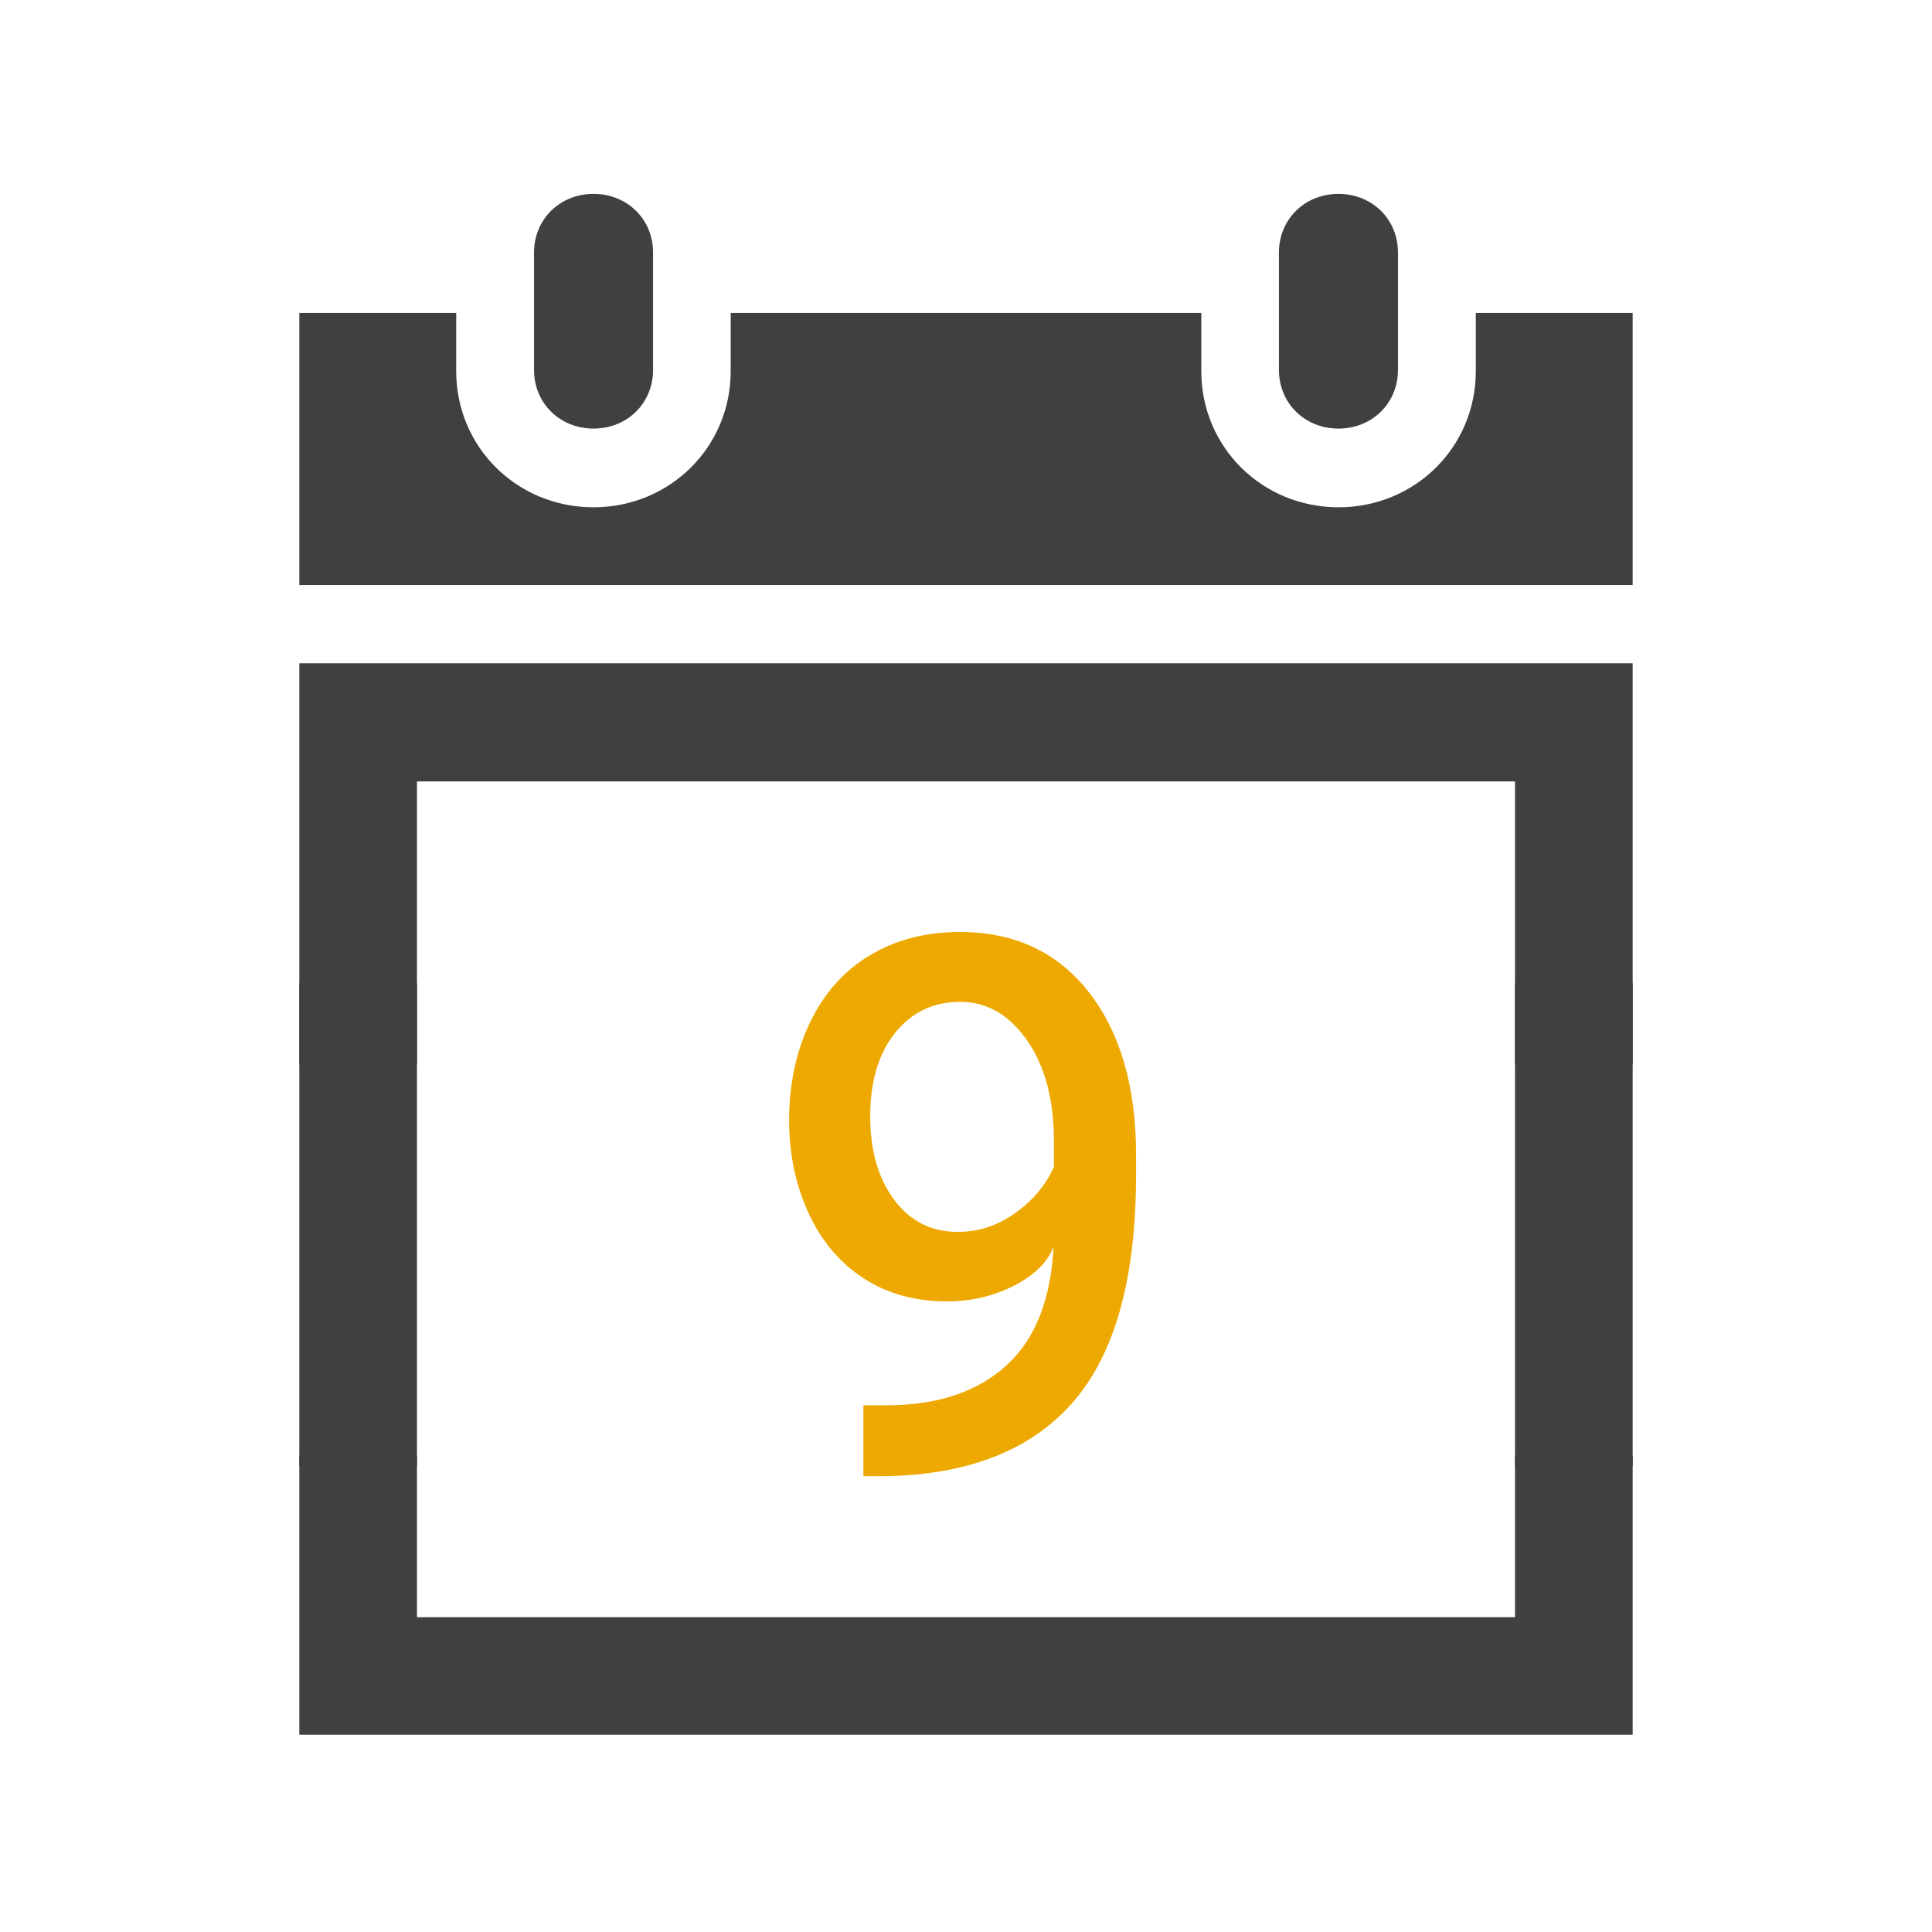 <svg width="568" height="568" xmlns="http://www.w3.org/2000/svg" xmlns:xlink="http://www.w3.org/1999/xlink" overflow="hidden"><defs><clipPath id="clip0"><path d="M3379 3069 3947 3069 3947 3637 3379 3637Z" fill-rule="evenodd" clip-rule="evenodd"/></clipPath></defs><g clip-path="url(#clip0)" transform="translate(-3379 -3069)"><rect x="3379" y="3069" width="567" height="567" fill="#FFFFFF" fill-opacity="0"/><path d="M3467 3497 3501.59 3497 3501.59 3544.45 3824.41 3544.45 3824.41 3497 3859 3497 3859 3579 3467 3579Z" fill="#404040" fill-rule="evenodd"/><path d="M3467 3264 3859 3264 3859 3382 3824.41 3382 3824.41 3298.74 3501.59 3298.74 3501.59 3382 3467 3382Z" fill="#404040" fill-rule="evenodd"/><path d="M3553.5 3195C3563.42 3195 3571 3187.52 3571 3177.75L3571 3143.25C3571 3133.48 3563.42 3126 3553.5 3126 3543.58 3126 3536 3133.48 3536 3143.25L3536 3177.75C3536 3187.52 3543.58 3195 3553.5 3195Z" fill="#404040" fill-rule="evenodd"/><path d="M3824.41 3358 3859 3358 3859 3500 3824.41 3500ZM3467 3358 3501.59 3358 3501.59 3500 3467 3500Z" fill="#404040" fill-rule="evenodd"/><path d="M3772.5 3195C3782.42 3195 3790 3187.52 3790 3177.75L3790 3143.25C3790 3133.48 3782.42 3126 3772.5 3126 3762.58 3126 3755 3133.48 3755 3143.25L3755 3177.75C3755 3187.52 3762.58 3195 3772.5 3195Z" fill="#404040" fill-rule="evenodd"/><path d="M3812.88 3161 3812.88 3178.14C3812.88 3200.43 3795.01 3218.14 3772.53 3218.14 3750.05 3218.14 3732.18 3200.43 3732.18 3178.14L3732.18 3161 3593.82 3161 3593.82 3178.14C3593.82 3200.43 3575.95 3218.14 3553.47 3218.14 3530.99 3218.14 3513.12 3200.43 3513.12 3178.14L3513.12 3161 3467 3161 3467 3241 3859 3241 3859 3161 3812.88 3161Z" fill="#404040" fill-rule="evenodd"/><path d="M3661.31 3363.54C3653.4 3363.54 3647.02 3366.59 3642.14 3372.68 3637.27 3378.78 3634.84 3386.97 3634.84 3397.25 3634.84 3407.29 3637.19 3415.45 3641.89 3421.74 3646.59 3428.03 3652.82 3431.17 3660.56 3431.17 3666.71 3431.17 3672.39 3429.3 3677.6 3425.55 3682.8 3421.81 3686.55 3417.29 3688.85 3411.99L3688.85 3404.63C3688.85 3392.31 3686.21 3382.38 3680.94 3374.84 3675.66 3367.31 3669.12 3363.54 3661.31 3363.54ZM3661.2 3343C3677.29 3343 3689.94 3348.92 3699.17 3360.77 3708.39 3372.61 3713 3388.56 3713 3408.61L3713 3414.3C3713 3444.67 3706.84 3466.96 3694.51 3481.16 3682.18 3495.36 3663.63 3502.64 3638.84 3503L3632.83 3503 3632.83 3482.14 3641.04 3482.14C3655.45 3481.89 3666.81 3477.91 3675.13 3470.2 3683.45 3462.49 3687.98 3450.91 3688.74 3435.47 3687.06 3440.01 3683.21 3443.83 3677.19 3446.94 3671.18 3450.05 3664.57 3451.6 3657.37 3451.6 3647.95 3451.6 3639.75 3449.31 3632.76 3444.72 3625.78 3440.14 3620.41 3433.74 3616.65 3425.51 3612.88 3417.29 3611 3408.22 3611 3398.3 3611 3387.72 3613.05 3378.14 3617.15 3369.58 3621.25 3361.02 3627.11 3354.45 3634.71 3349.87 3642.32 3345.29 3651.15 3343 3661.2 3343Z" fill="#EEA900" fill-rule="evenodd"/></g></svg>